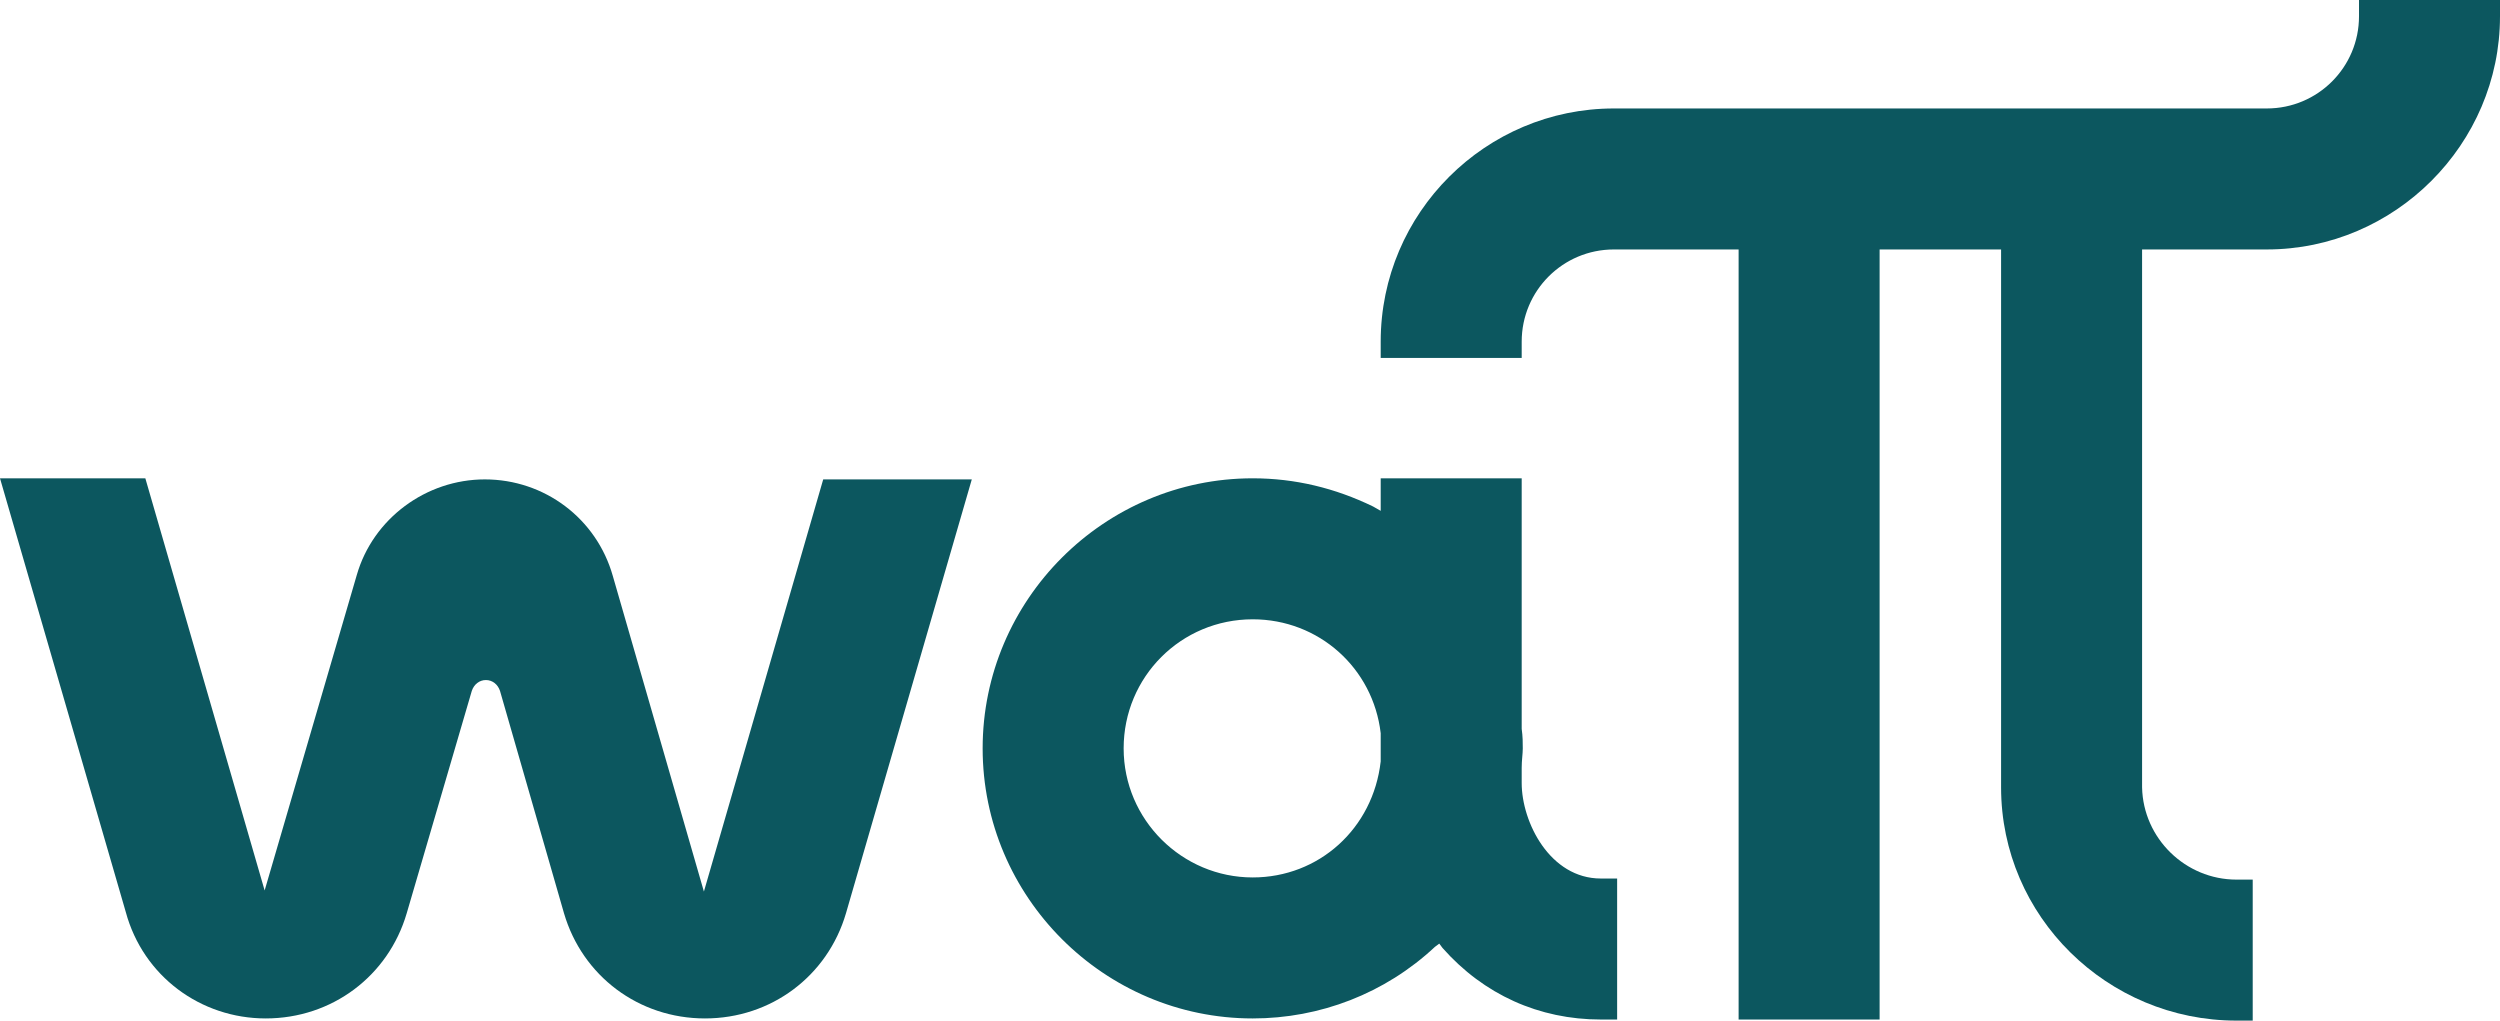 <?xml version="1.0" encoding="UTF-8"?> <!-- Generator: Adobe Illustrator 25.2.3, SVG Export Plug-In . SVG Version: 6.00 Build 0) --> <svg xmlns="http://www.w3.org/2000/svg" xmlns:xlink="http://www.w3.org/1999/xlink" id="Layer_1" x="0px" y="0px" viewBox="0 0 230.5 94.1" style="enable-background:new 0 0 230.5 94.1;" xml:space="preserve"> <style type="text/css"> .st0{fill:#0C575F;} </style> <path class="st0" d="M230.5,1.5V0h-13v1.5c0,4.7-3.8,8.5-8.5,8.5h-60.2c-11.8,0-21.5,9.6-21.5,21.5V33h13v-1.5 c0-4.7,3.8-8.5,8.5-8.5h11.5v71h13V23h11.2v48.1v1.5c0,11.9,9.8,21.5,21.7,21.5h1.5v-13h-1.5c-4.7,0-8.6-3.8-8.7-8.5V23H209 C220.8,23,230.5,13.3,230.5,1.5z"></path> <path class="st0" d="M24.5,93.9c6.1,0,11.3-3.9,13-9.7l6-20.5c0.2-0.6,0.7-1,1.3-1s1.1,0.4,1.3,1L52,84.2c1.7,5.8,6.9,9.7,13,9.7 s11.3-3.9,13-9.7l11.6-40H75.9l-11,38l-8.4-29.1c-1.5-5.3-6.3-8.9-11.8-8.9c-5.4,0-10.3,3.6-11.8,8.8l-8.5,29.1l-11-38H0l11.6,40 C13.2,90,18.5,93.9,24.5,93.9z"></path> <path class="st0" d="M140.3,72.2v-1.4c0-0.7,0.1-1.3,0.1-1.8s0-1.1-0.1-1.8V44.1h-13v3l-0.7-0.4c-3.5-1.7-7.2-2.6-11.1-2.6 c-13.7,0-24.9,11.2-24.9,24.9s11.2,24.9,24.9,24.9c6.2,0,12.2-2.3,16.8-6.6l0.4-0.3l0.3,0.4c3.8,4.3,8.9,6.6,14.6,6.6h1.5V81h-1.5 C142.9,81,140.3,75.8,140.3,72.2z M115.5,80.9c-6.5,0-11.9-5.3-11.9-11.9s5.3-11.9,11.9-11.9c6.1,0,11.1,4.5,11.8,10.5v2.6 C126.6,76.4,121.6,80.9,115.5,80.9z"></path> </svg> 